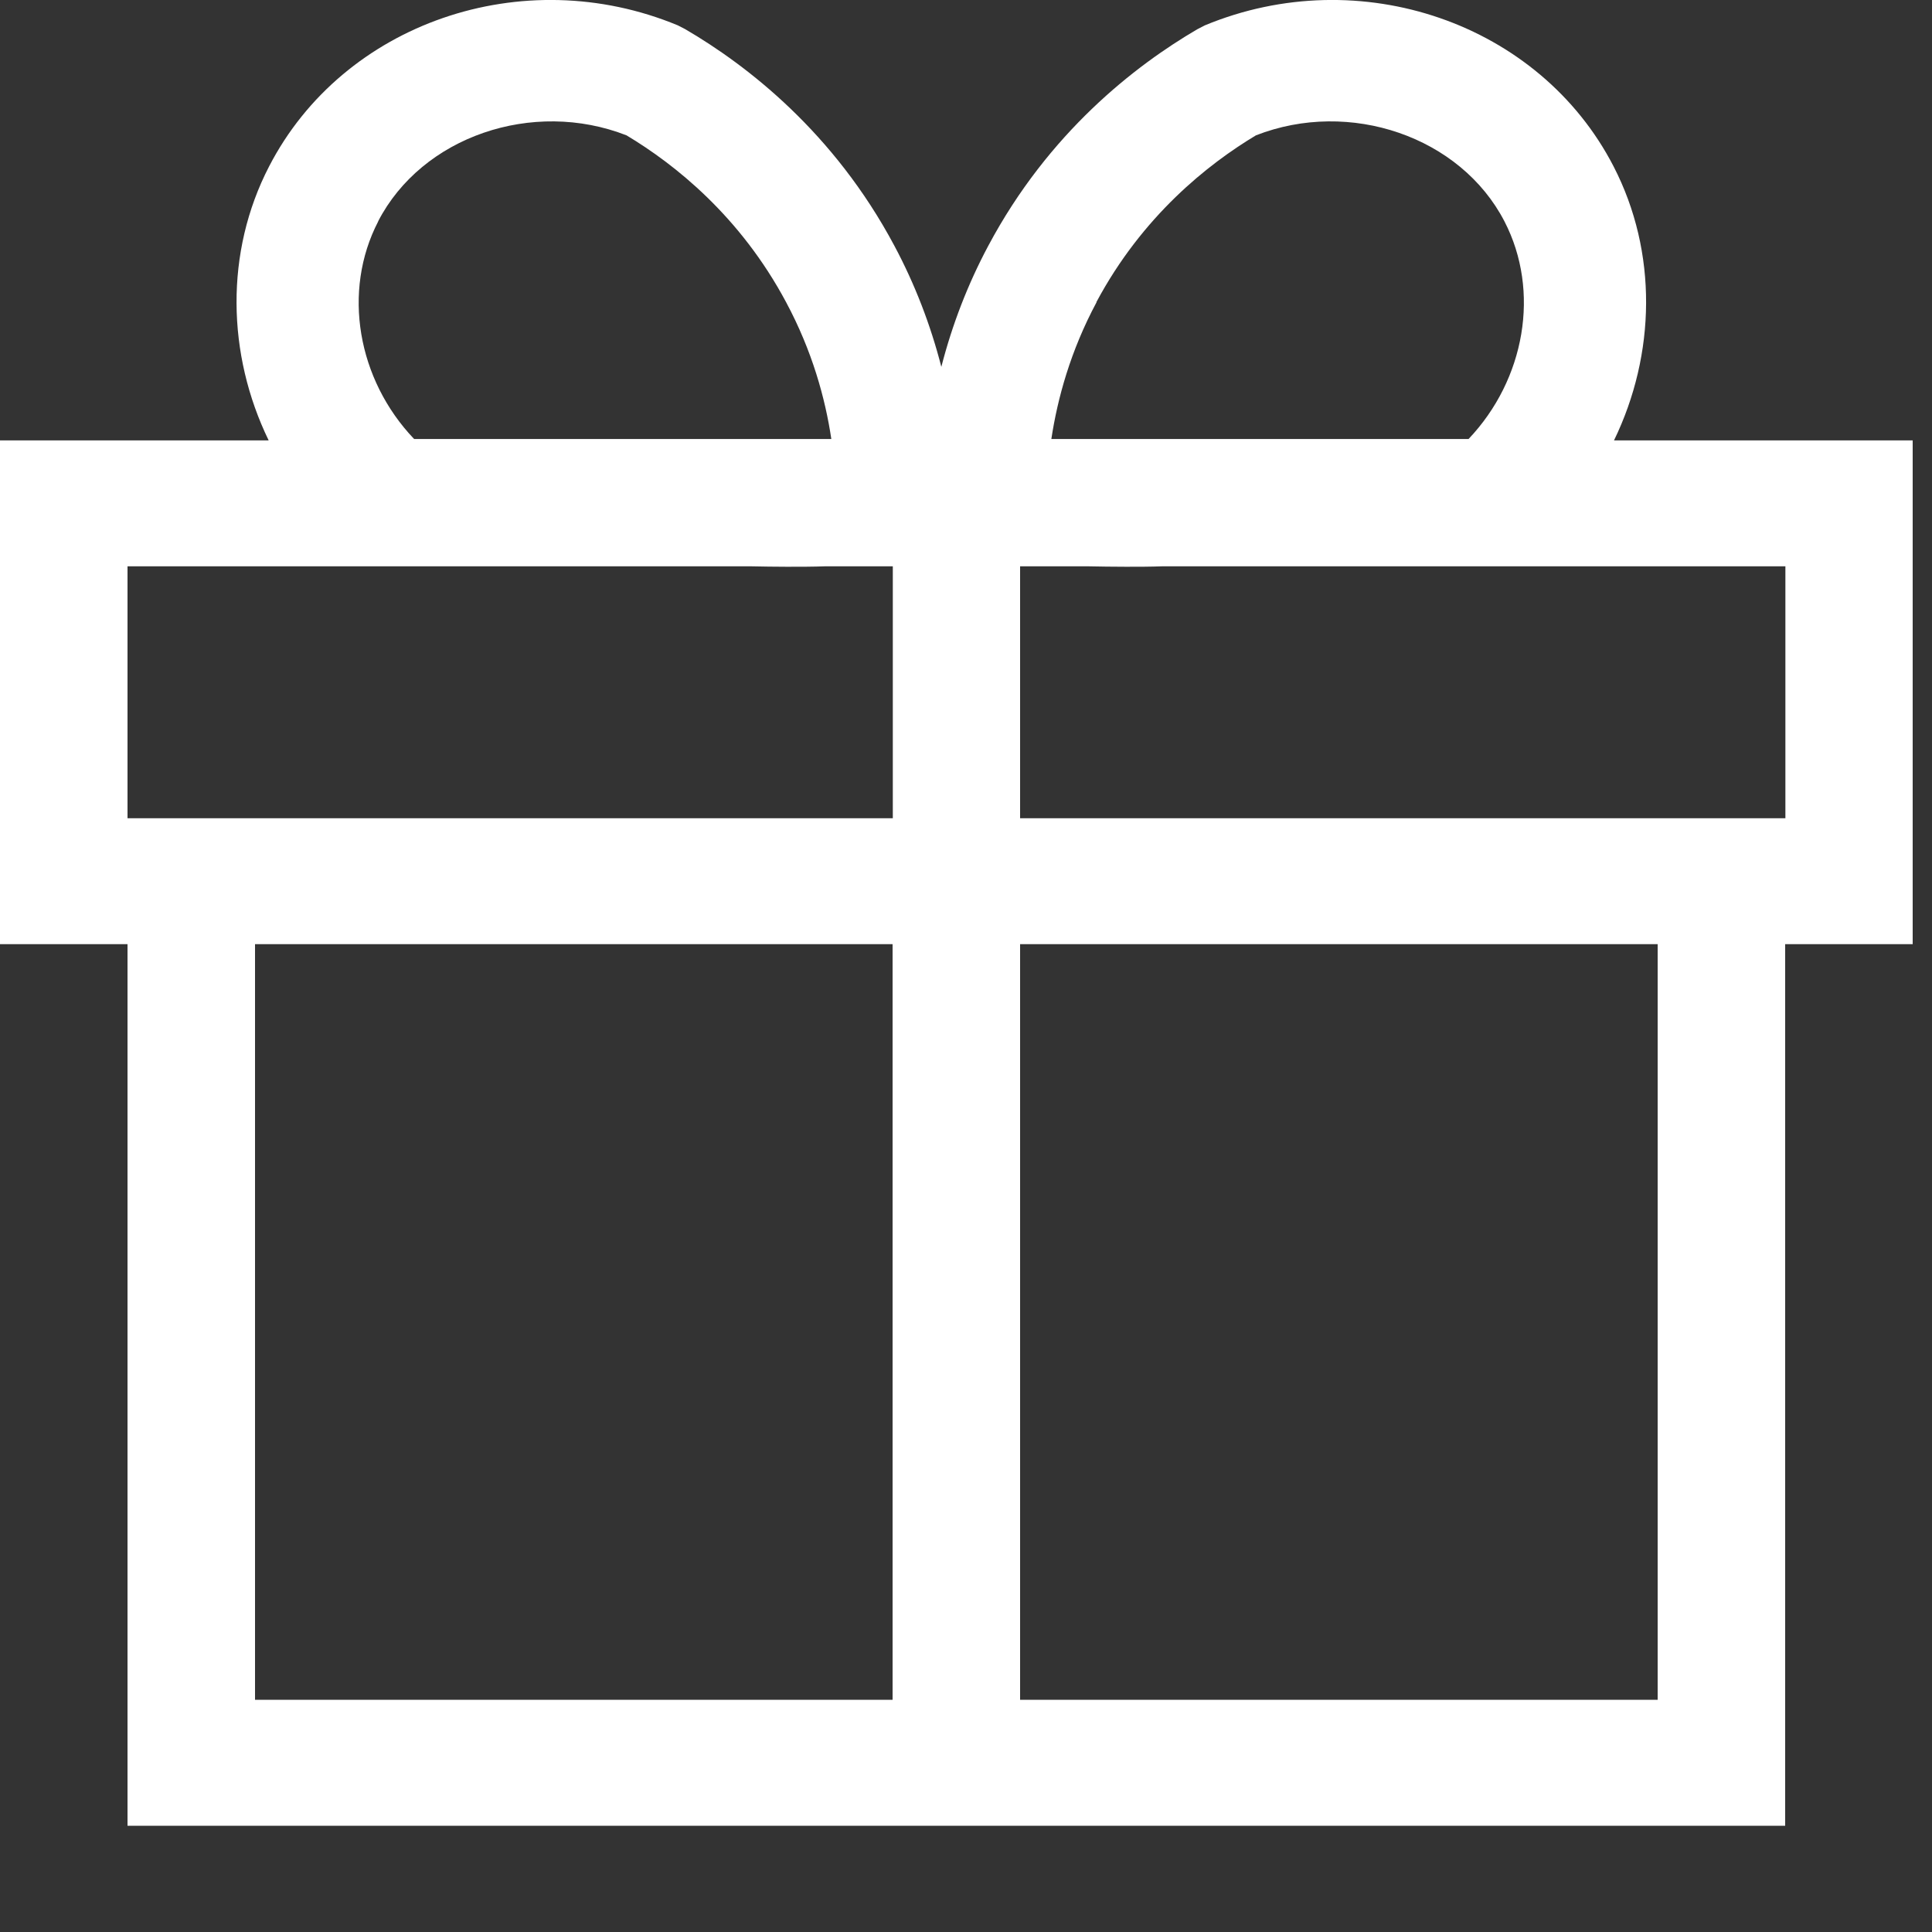 <svg width="17" height="17" viewBox="0 0 17 17" fill="none" xmlns="http://www.w3.org/2000/svg">
<rect x="0" y="0" width="17" height="17" fill="#333333" stroke="none"/>
<g clip-path="url(#clip0_1_1446)">
<path d="M14.202 3.875C14.57 3.117 14.588 2.219 14.198 1.464C13.547 0.202 11.967 -0.343 10.602 0.223L10.536 0.257C9.99 0.576 9.227 1.166 8.696 2.163C8.516 2.5 8.378 2.858 8.283 3.228C8.188 2.858 8.05 2.5 7.87 2.163C7.339 1.166 6.576 0.576 6.03 0.257L5.964 0.223C4.599 -0.343 3.02 0.202 2.368 1.464C1.977 2.219 1.996 3.118 2.364 3.875H0V8.308H1.122V16.065H15.708V8.308H16.83V3.875H14.202ZM9.647 2.659C10.051 1.902 10.628 1.445 11.051 1.191C11.877 0.868 12.852 1.202 13.238 1.948C13.556 2.563 13.419 3.34 12.922 3.863H9.251C9.305 3.507 9.419 3.088 9.649 2.659H9.647ZM3.327 1.948C3.712 1.202 4.687 0.868 5.513 1.191C5.937 1.445 6.513 1.902 6.917 2.659C7.147 3.088 7.262 3.507 7.315 3.863H3.644C3.145 3.34 3.009 2.563 3.328 1.948H3.327ZM7.854 14.957H2.244V8.308H7.854V14.957ZM7.854 7.2H1.122V4.983H6.601C6.71 4.985 6.818 4.987 6.924 4.987C7.041 4.987 7.154 4.987 7.263 4.983H7.856V7.2H7.854ZM14.586 14.957H8.976V8.308H14.586V14.957ZM15.708 7.2H8.976V4.983H9.568C9.678 4.985 9.791 4.987 9.908 4.987C10.014 4.987 10.121 4.987 10.231 4.983H15.71V7.2H15.708Z" fill="white"/>
</g>
<defs>
<clipPath id="clip0_1_1446">
<rect width="16.83" height="16.065" fill="white"/>
</clipPath>
</defs>
</svg>
